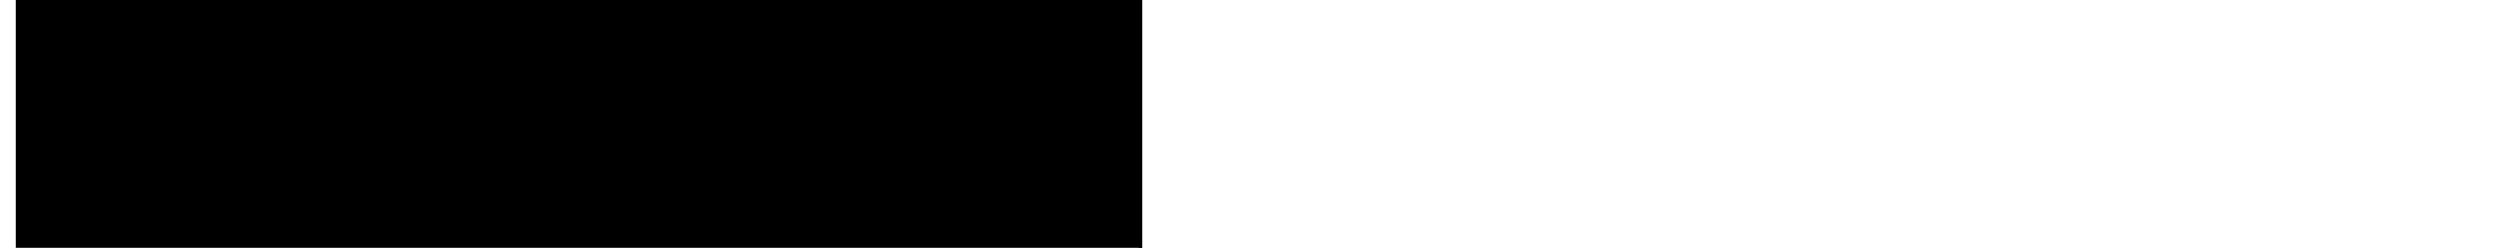 <?xml version="1.0" encoding="UTF-8"?>
<!DOCTYPE svg PUBLIC '-//W3C//DTD SVG 1.0//EN'
          'http://www.w3.org/TR/2001/REC-SVG-20010904/DTD/svg10.dtd'>
<svg height="34" stroke="#000" stroke-linecap="square" stroke-miterlimit="10" viewBox="0 0 343.15 34.45" width="343" xmlns="http://www.w3.org/2000/svg" xmlns:xlink="http://www.w3.org/1999/xlink"
><defs
  ><clipPath id="a"
    ><path d="M0 0V34.45H156.58V0Z"
    /></clipPath
    ><clipPath clip-path="url(#a)" id="b"
    ><path d="M-635.42 965.38h792v-1224h-792Zm0 0"
    /></clipPath
    ><clipPath clip-path="url(#b)" id="d"
    ><path d="M-257698651 257698005H257697412V-257698058H-257698651Zm0 0"
    /></clipPath
  ></defs
  ><g
  ><defs
    ><linearGradient gradientTransform="matrix(0 0 0 0 5.375 5.375)" gradientUnits="userSpaceOnUse" id="c" spreadMethod="pad" x1="2110740" x2="2110740" y1="0" y2="300990"
      ><stop offset="0%" stop-opacity="0"
        /><stop offset="0%" stop-color="#FF8F26"
        /><stop offset="99%" stop-color="#CB6C1D"
        /><stop offset="100%" stop-opacity="0"
      /></linearGradient
    ></defs
    ><g fill="url(#c)" stroke="url(#c)"
    ><path d="M5.38 29.08V5.38h151.2v23.7Zm0 0" stroke="none"
    /></g
    ><g fill="#F69240" stroke="#F69240" stroke-linecap="butt" stroke-linejoin="round" stroke-width=".75"
    ><path clip-path="url(#d)" d="M5.38 5.38h332.4v23.7H5.38Zm0 0" fill="none"
    /></g
  ></g
></svg
>
